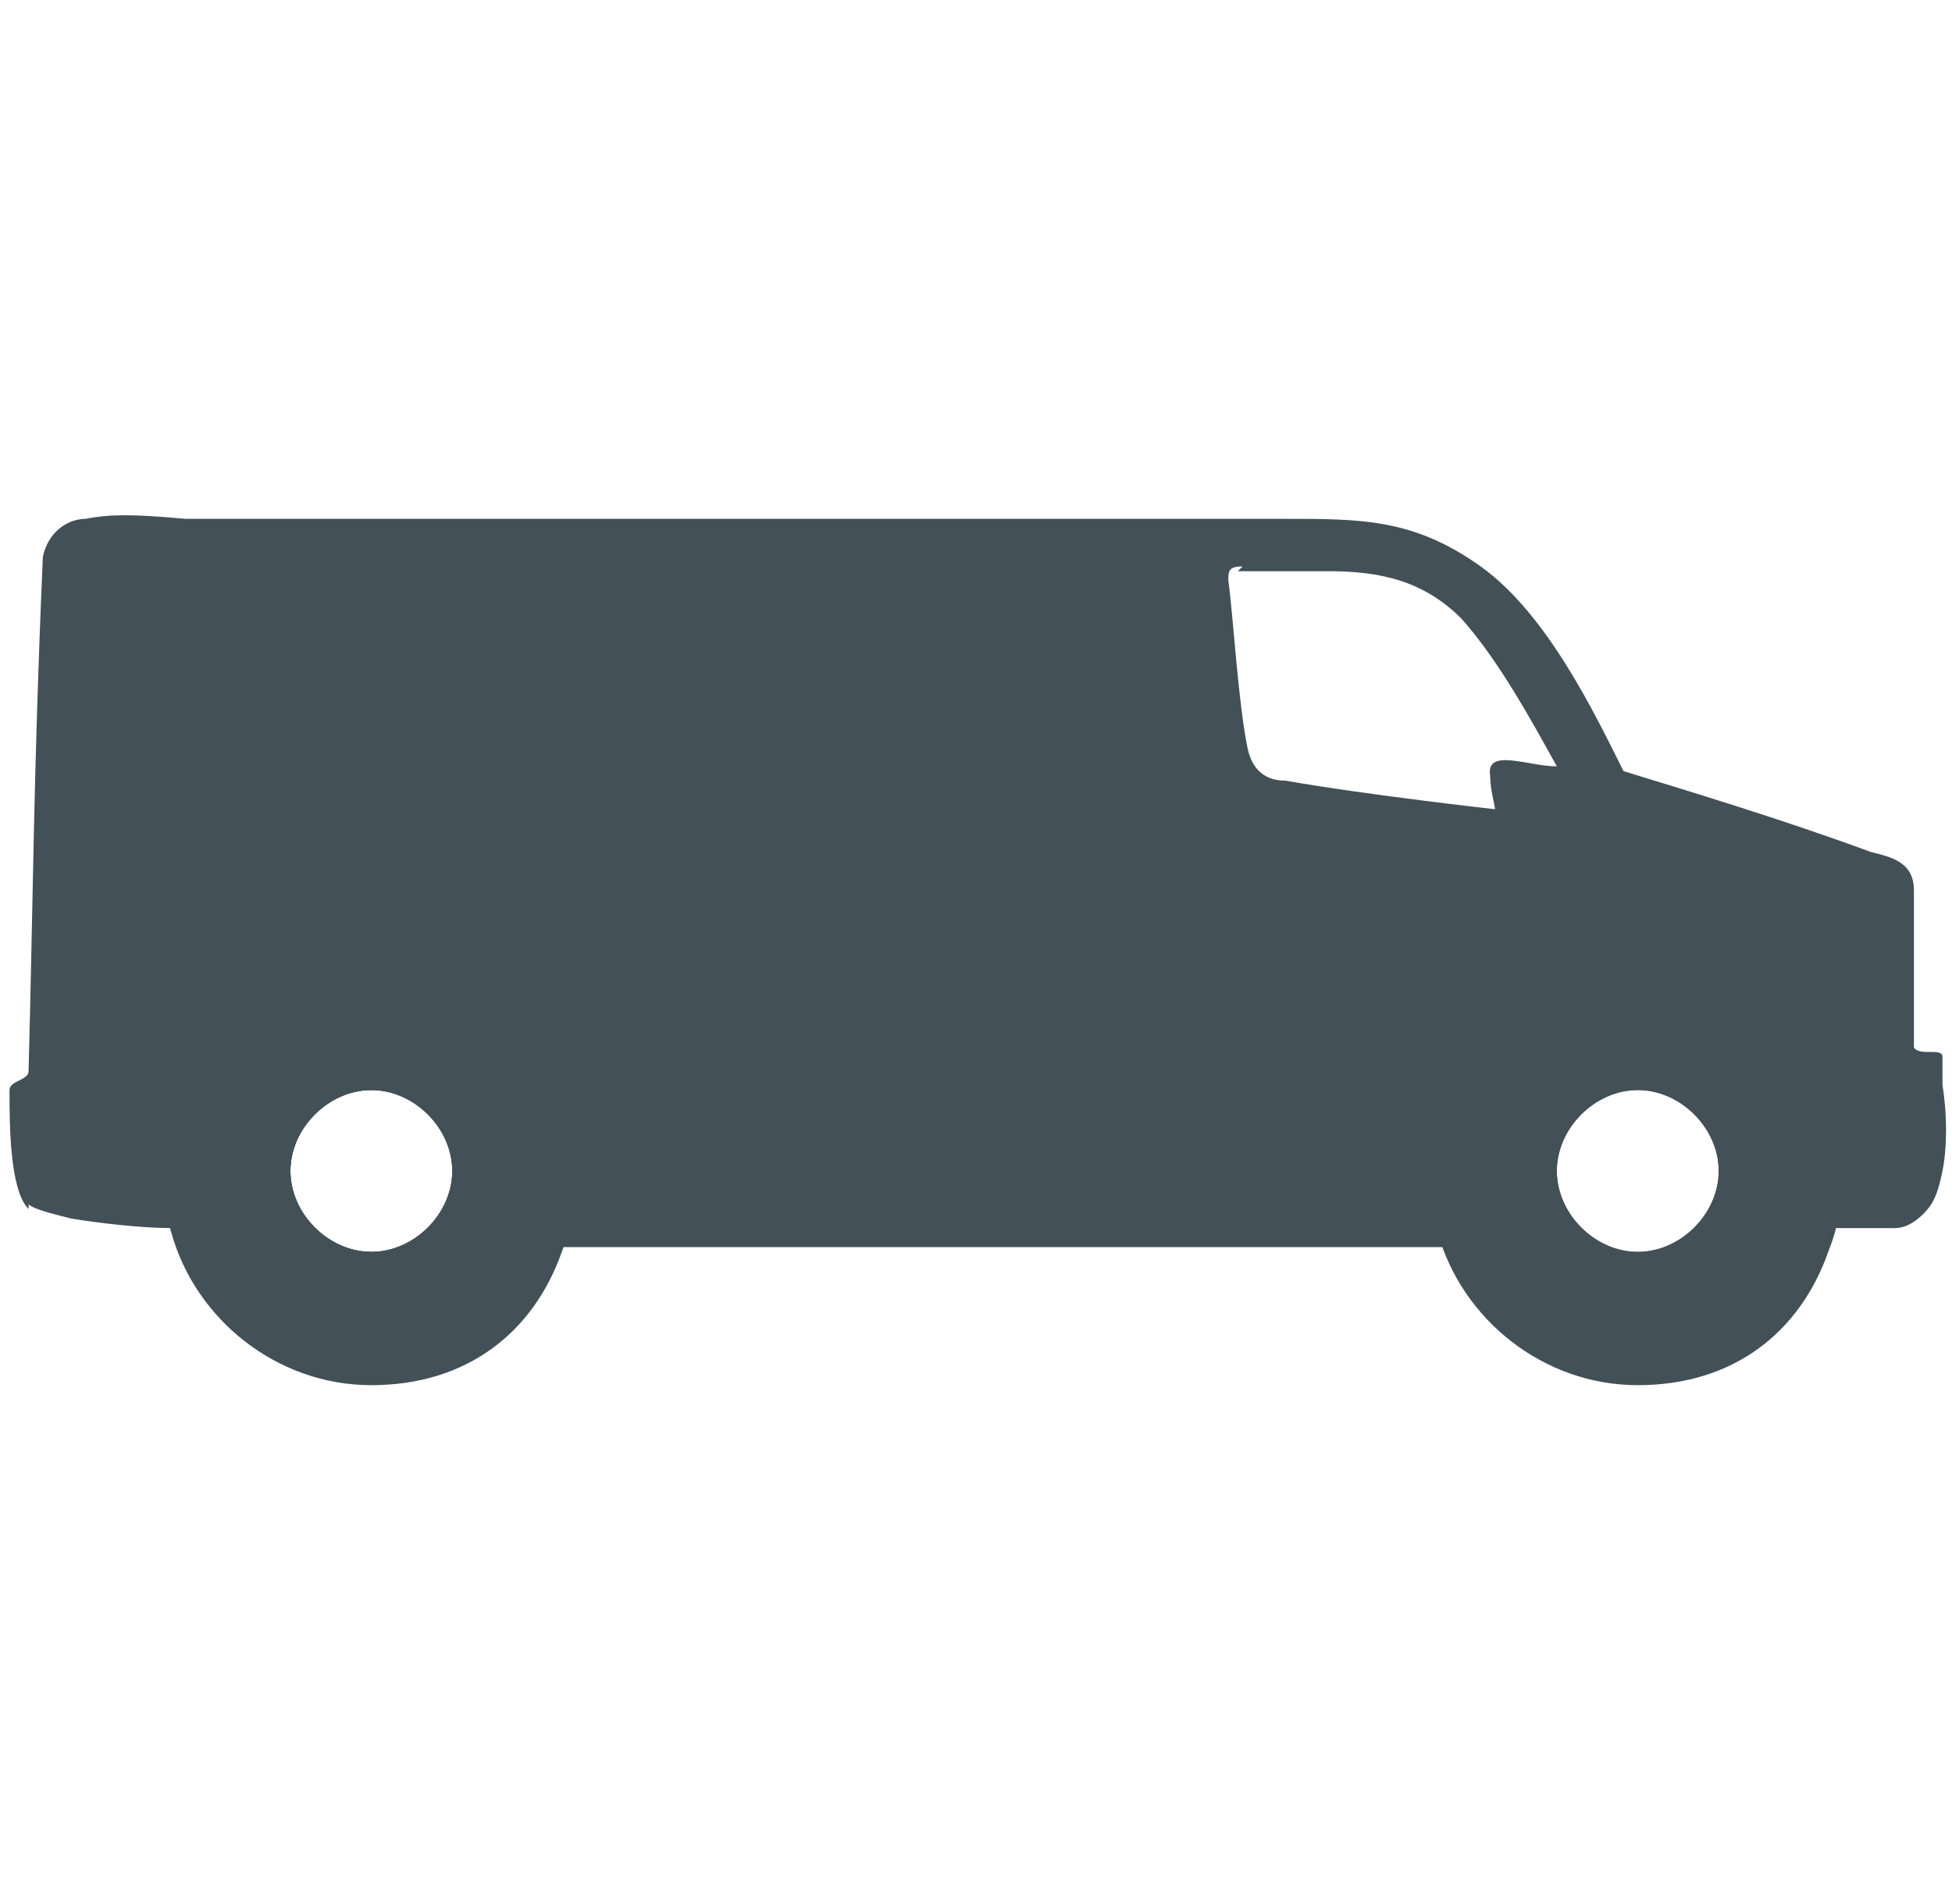 <?xml version="1.0" encoding="UTF-8"?>
<svg xmlns="http://www.w3.org/2000/svg" version="1.1" viewBox="0 0 41 40">
  <defs>
    <style>
      .cls-1 {
        fill: #435057;
        fill-rule: evenodd;
      }
    </style>
  </defs>
  <!-- Generator: Adobe Illustrator 28.7.2, SVG Export Plug-In . SVG Version: 1.2.0 Build 154)  -->
  <g>
    <g id="Layer_2">
      <g>
        <path class="cls-1" d="M3.5,24.8c0,.4,0,.8.1,1.1.5,1.8,2.2,3.2,4.2,3.2s3.4-1.1,4-2.8c.2-.5.3-1,.3-1.6,0-2.4-1.9-4.3-4.3-4.3s-4.3,1.9-4.3,4.3ZM6.1,24.6c0-.9.8-1.7,1.7-1.7s1.7.8,1.7,1.7-.8,1.7-1.7,1.7-1.7-.8-1.7-1.7Z"/>
        <path class="cls-1" d="M30.1,24.8c0,.4,0,.8.1,1.1.5,1.8,2.2,3.2,4.2,3.2s3.4-1.1,4-2.8c.2-.5.3-1,.3-1.6,0-2.4-1.9-4.3-4.3-4.3s-4.3,1.9-4.3,4.3ZM32.7,24.6c0-.9.8-1.7,1.7-1.7s1.7.8,1.7,1.7-.8,1.7-1.7,1.7-1.7-.8-1.7-1.7Z"/>
        <path class="cls-1" d="M4.9,24.6c0,1.6,1.3,2.9,2.9,2.9s2.9-1.3,2.9-2.9-1.3-2.9-2.9-2.9-2.9,1.3-2.9,2.9ZM6.1,24.6c0-.9.8-1.7,1.7-1.7s1.7.8,1.7,1.7-.8,1.7-1.7,1.7-1.7-.8-1.7-1.7Z"/>
        <path class="cls-1" d="M.6,25.3c.1.1.5.2.9.3.6.1,1.5.2,2.1.2,0,0,.1,0,.2,0,.3,0,.4-.1.3-.4,0-.3-.1-.6-.1-.9,0-2.1,1.7-3.8,3.8-3.8s3.8,1.7,3.8,3.8,0,.7-.1,1c0,.4-.1.6,0,.7,0,0,.2,0,.4,0h0s18.3,0,18.3,0c.8,0,.7,0,.6-.7,0-.3-.1-.6-.1-1,0-2.1,1.7-3.8,3.8-3.8s3.8,1.7,3.8,3.8,0,.3,0,.5c0,.7-.2.7.3.8h1.2c.2,0,.4-.1.6-.3.2-.2.3-.4.4-.9.1-.5.1-1.2,0-1.8,0-.2,0-.4,0-.6,0-.2-.5,0-.6-.2,0-.2,0-.8,0-1.5s0-1.3,0-1.8c0-.6-.5-.7-.9-.8-1.9-.7-3.9-1.3-5.2-1.7-.6-1.2-1.6-3.3-3-4.3-1.4-1-2.5-1-4.1-1H3.9c-1.1-.1-1.6-.1-2.1,0-.4,0-.8.3-.9.8-.2,4.6-.2,7.1-.3,10.8,0,.2-.4.2-.4.4,0,.7,0,2.1.4,2.5ZM26,12h1.9c1.1,0,2,.2,2.8,1,.8.9,1.5,2.2,2,3.1-.6,0-1.5-.4-1.4.2,0,.3.1.6.1.7,0,0-2.7-.3-4.4-.6-.4,0-.7-.2-.8-.7-.2-1-.3-2.8-.4-3.5,0-.2,0-.3.3-.3ZM4.9,24.6c0,1.6,1.3,2.9,2.9,2.9s2.9-1.3,2.9-2.9-1.3-2.9-2.9-2.9-2.9,1.3-2.9,2.9ZM6.1,24.6c0-.9.8-1.7,1.7-1.7s1.7.8,1.7,1.7-.8,1.7-1.7,1.7-1.7-.8-1.7-1.7Z"/>
        <path class="cls-1" d="M31.5,24.6c0,1.6,1.3,2.9,2.9,2.9s2.9-1.3,2.9-2.9-1.3-2.9-2.9-2.9-2.9,1.3-2.9,2.9ZM32.7,24.6c0-.9.8-1.7,1.7-1.7s1.7.8,1.7,1.7-.8,1.7-1.7,1.7-1.7-.8-1.7-1.7Z"/>
      </g>
    </g>
  </g>
</svg>